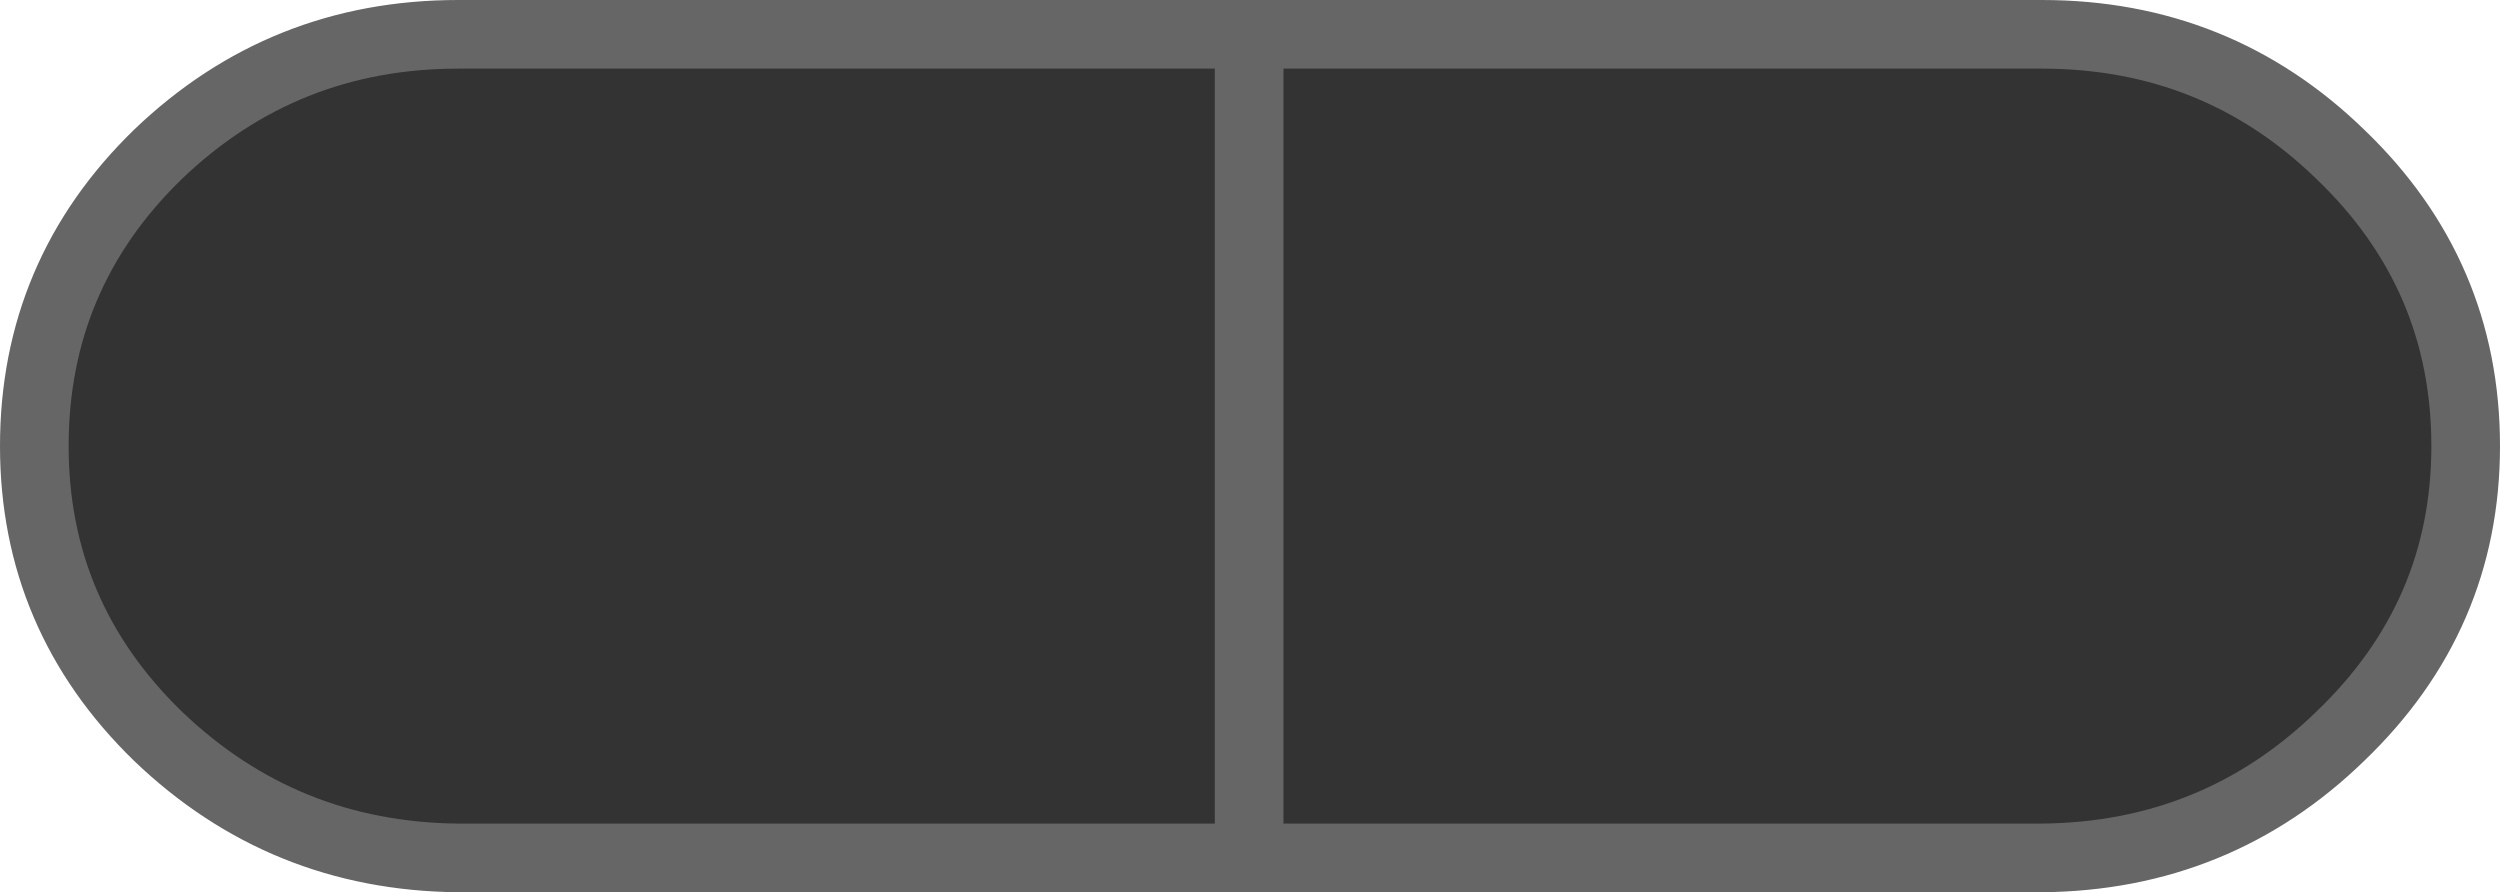 <?xml version="1.0" encoding="UTF-8" standalone="no"?>
<svg xmlns:xlink="http://www.w3.org/1999/xlink" height="26.0px" width="72.85px" xmlns="http://www.w3.org/2000/svg">
  <g transform="matrix(1.0, 0.0, 0.0, 1.0, 36.4, 13.0)">
    <path d="M0.0 12.0 L-23.05 12.0 Q-28.15 11.95 -31.8 8.45 -35.4 4.95 -35.4 0.0 -35.4 -5.0 -31.8 -8.5 -28.15 -12.0 -23.05 -12.0 L0.0 -12.0 0.0 12.0 0.0 -12.0 23.1 -12.0 Q28.2 -12.0 31.8 -8.5 35.45 -5.0 35.45 0.0 35.45 4.95 31.8 8.45 28.2 11.95 23.1 12.0 L0.0 12.0" fill="#333333" fill-rule="evenodd" stroke="none"/>
    <path d="M0.0 -12.0 L-23.05 -12.0 Q-28.15 -12.0 -31.8 -8.5 -35.4 -5.0 -35.4 0.0 -35.4 4.95 -31.8 8.45 -28.15 11.95 -23.05 12.0 L0.0 12.0 0.0 -12.0 23.1 -12.0 Q28.2 -12.0 31.8 -8.5 35.45 -5.0 35.45 0.0 35.45 4.95 31.8 8.45 28.2 11.95 23.1 12.0 L0.0 12.0" fill="none" stroke="#666666" stroke-linecap="round" stroke-linejoin="round" stroke-width="2.0"/>
  </g>
</svg>
